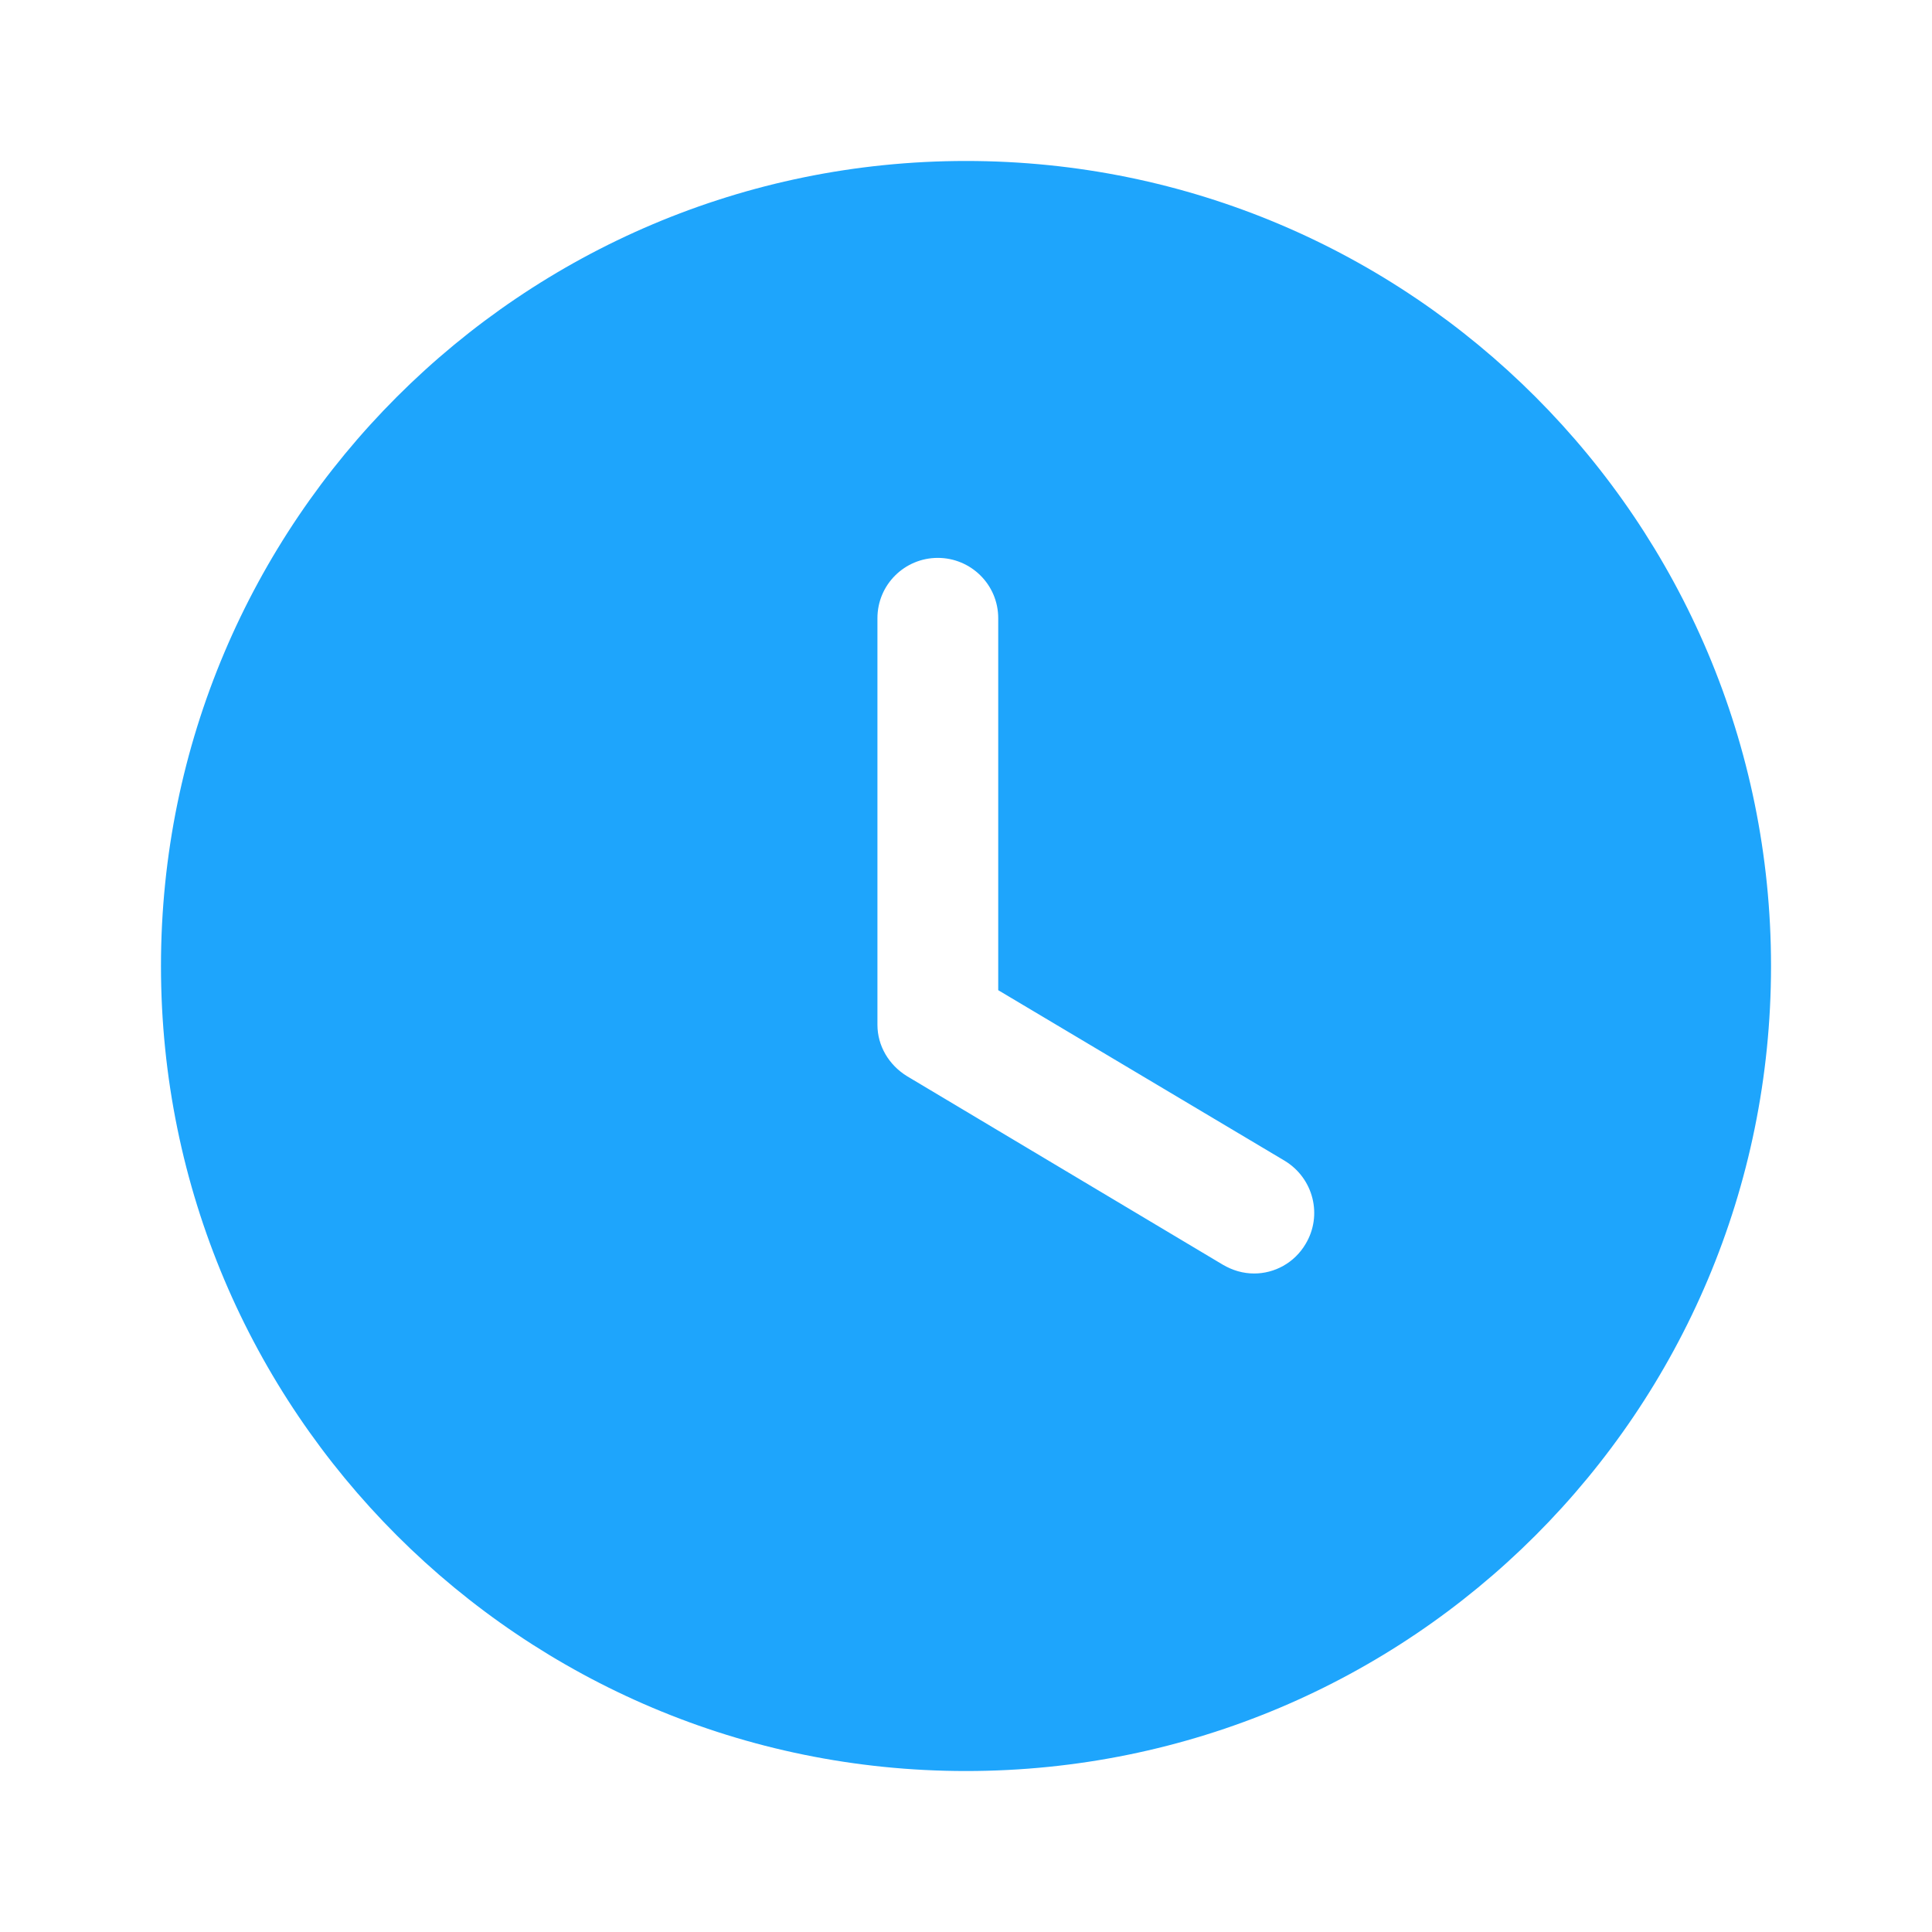 <?xml version="1.0" encoding="UTF-8"?> <svg xmlns="http://www.w3.org/2000/svg" width="25" height="25" viewBox="0 0 25 25" fill="none"> <g id="Iconly/Bold/Time Circle"> <g id="Time Circle"> <path id="Time Circle_2" fill-rule="evenodd" clip-rule="evenodd" d="M12.5 22.917C6.75 22.917 2.083 18.261 2.083 12.5C2.083 6.75 6.75 2.083 12.5 2.083C18.26 2.083 22.917 6.75 22.917 12.5C22.917 18.261 18.26 22.917 12.5 22.917ZM15.823 16.365C15.948 16.438 16.083 16.479 16.229 16.479C16.489 16.479 16.75 16.344 16.896 16.094C17.114 15.729 17 15.25 16.625 15.021L12.917 12.813V8C12.917 7.563 12.562 7.219 12.135 7.219C11.708 7.219 11.354 7.563 11.354 8V13.261C11.354 13.531 11.5 13.781 11.739 13.927L15.823 16.365Z" fill="#1EA5FC"></path> </g> </g> </svg> 